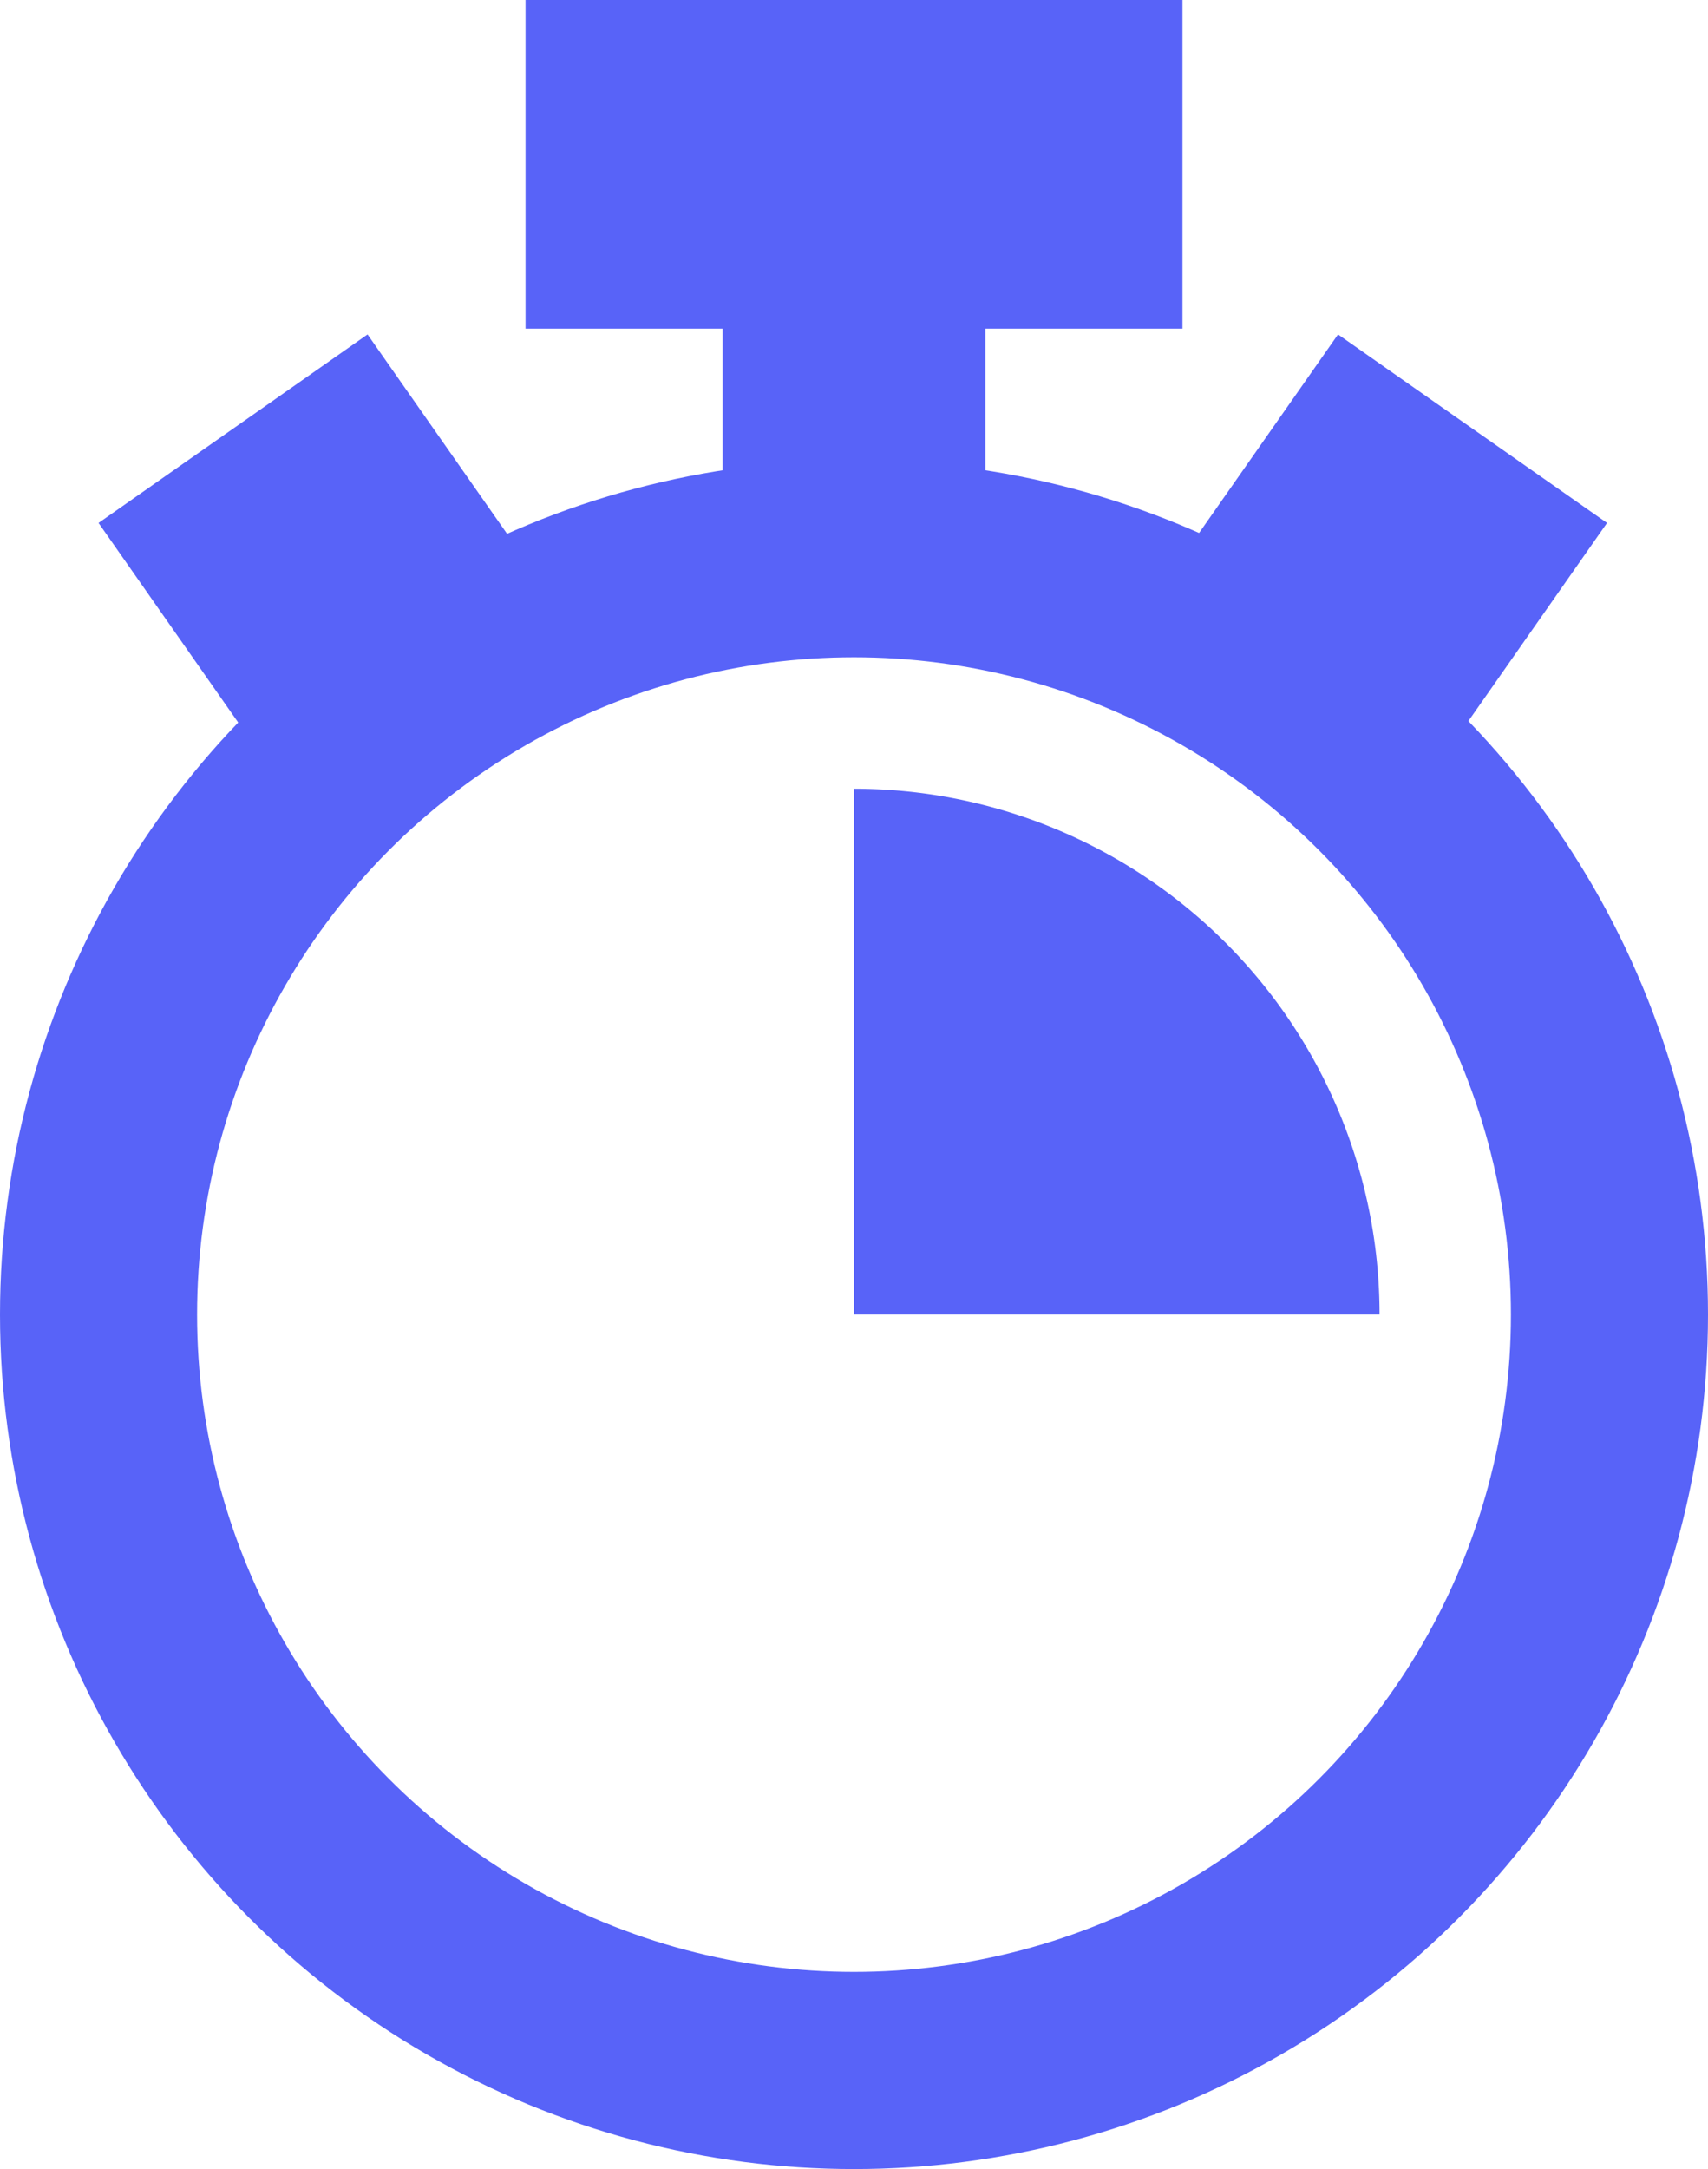 <svg width="26" height="33" viewBox="0 0 26 33" xmlns="http://www.w3.org/2000/svg">
    <g fill="none" fill-rule="evenodd">
        <path d="m5.595 5.088 2.868 4.096-4.095 2.868L1.5 7.956l4.095-2.868zm14.773 0 4.095 2.868-2.868 4.096L17.5 9.184l2.868-4.096zM18 0v5h-3v4h-4V5H8V0h10z" fill="#5863F8"/>
        <circle stroke="#5863F8" stroke-width="3" cx="13" cy="20" r="11.5"/>
        <path d="M13 12a8 8 0 0 1 8 8h-8v-8z" fill="#5863F8"/>
    </g>
</svg>
